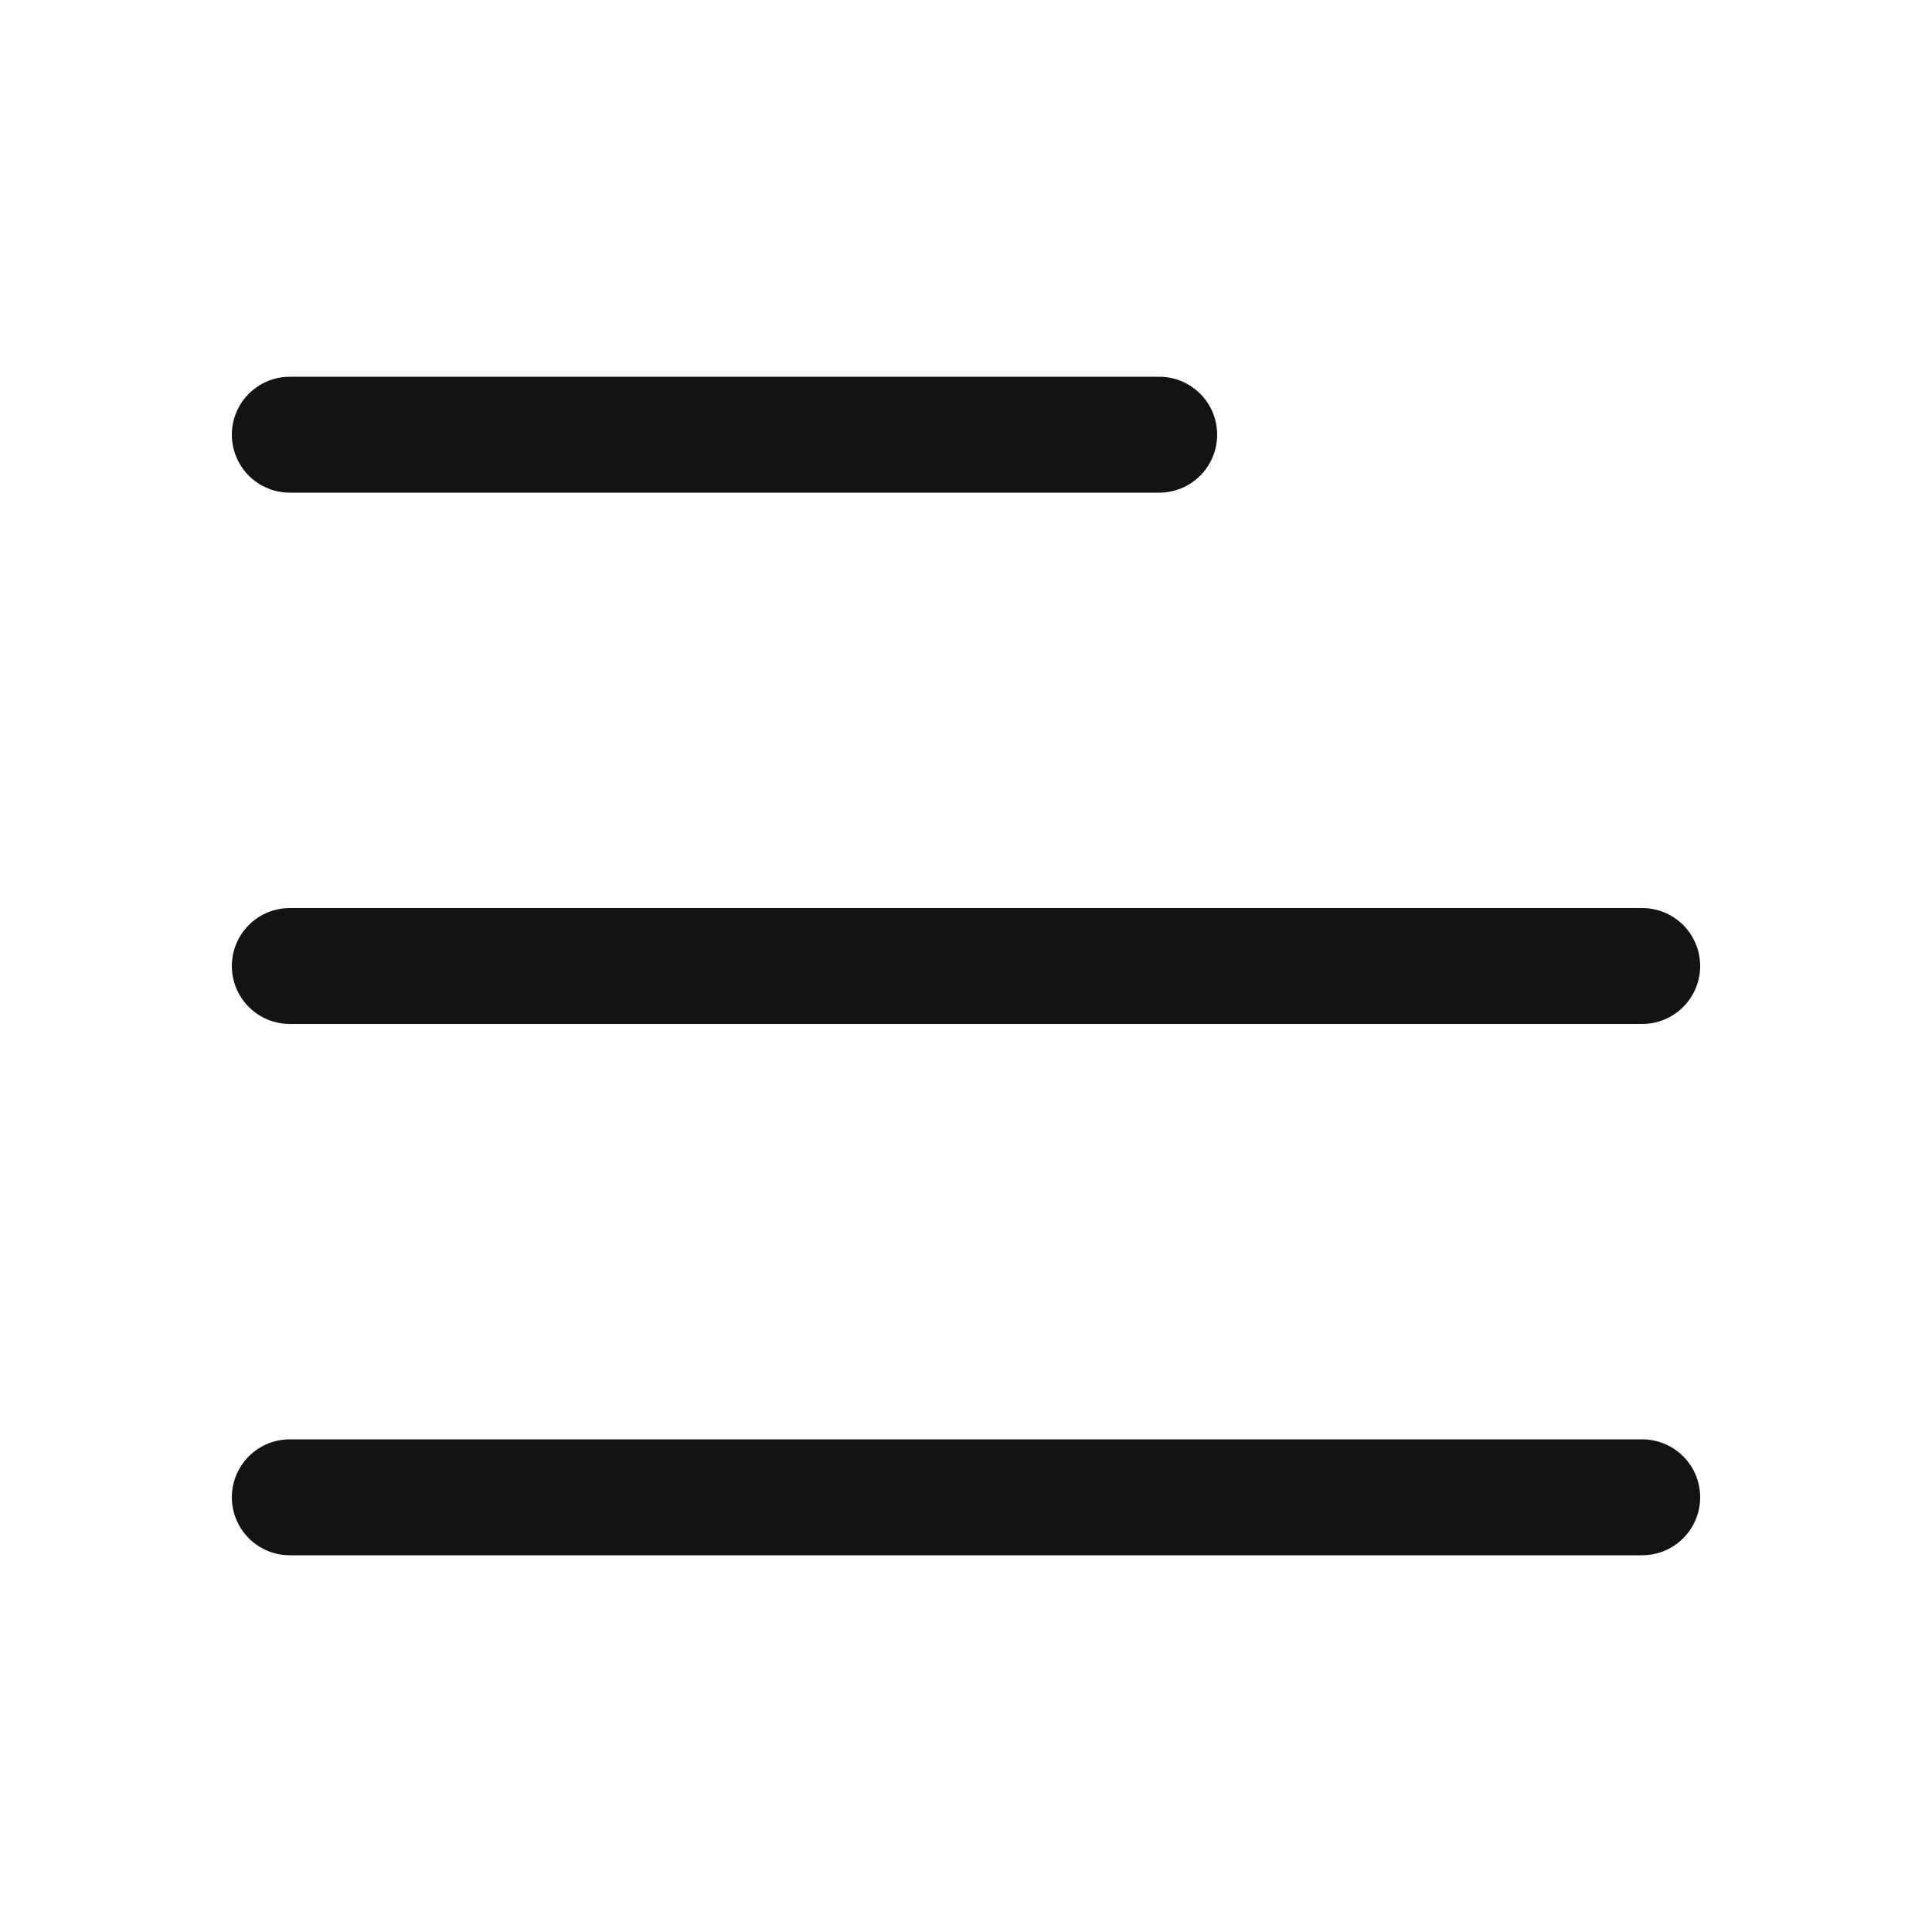 <?xml version="1.0" encoding="UTF-8"?> <svg xmlns="http://www.w3.org/2000/svg" width="20" height="20" viewBox="0 0 20 20" fill="none"> <path d="M12 4.5H3" stroke="#131313" stroke-width="1.2" stroke-linecap="round" stroke-linejoin="round"></path> <path d="M17 10H3" stroke="#131313" stroke-width="1.2" stroke-linecap="round" stroke-linejoin="round"></path> <path d="M17 15.5H3" stroke="#131313" stroke-width="1.2" stroke-linecap="round" stroke-linejoin="round"></path> </svg> 
